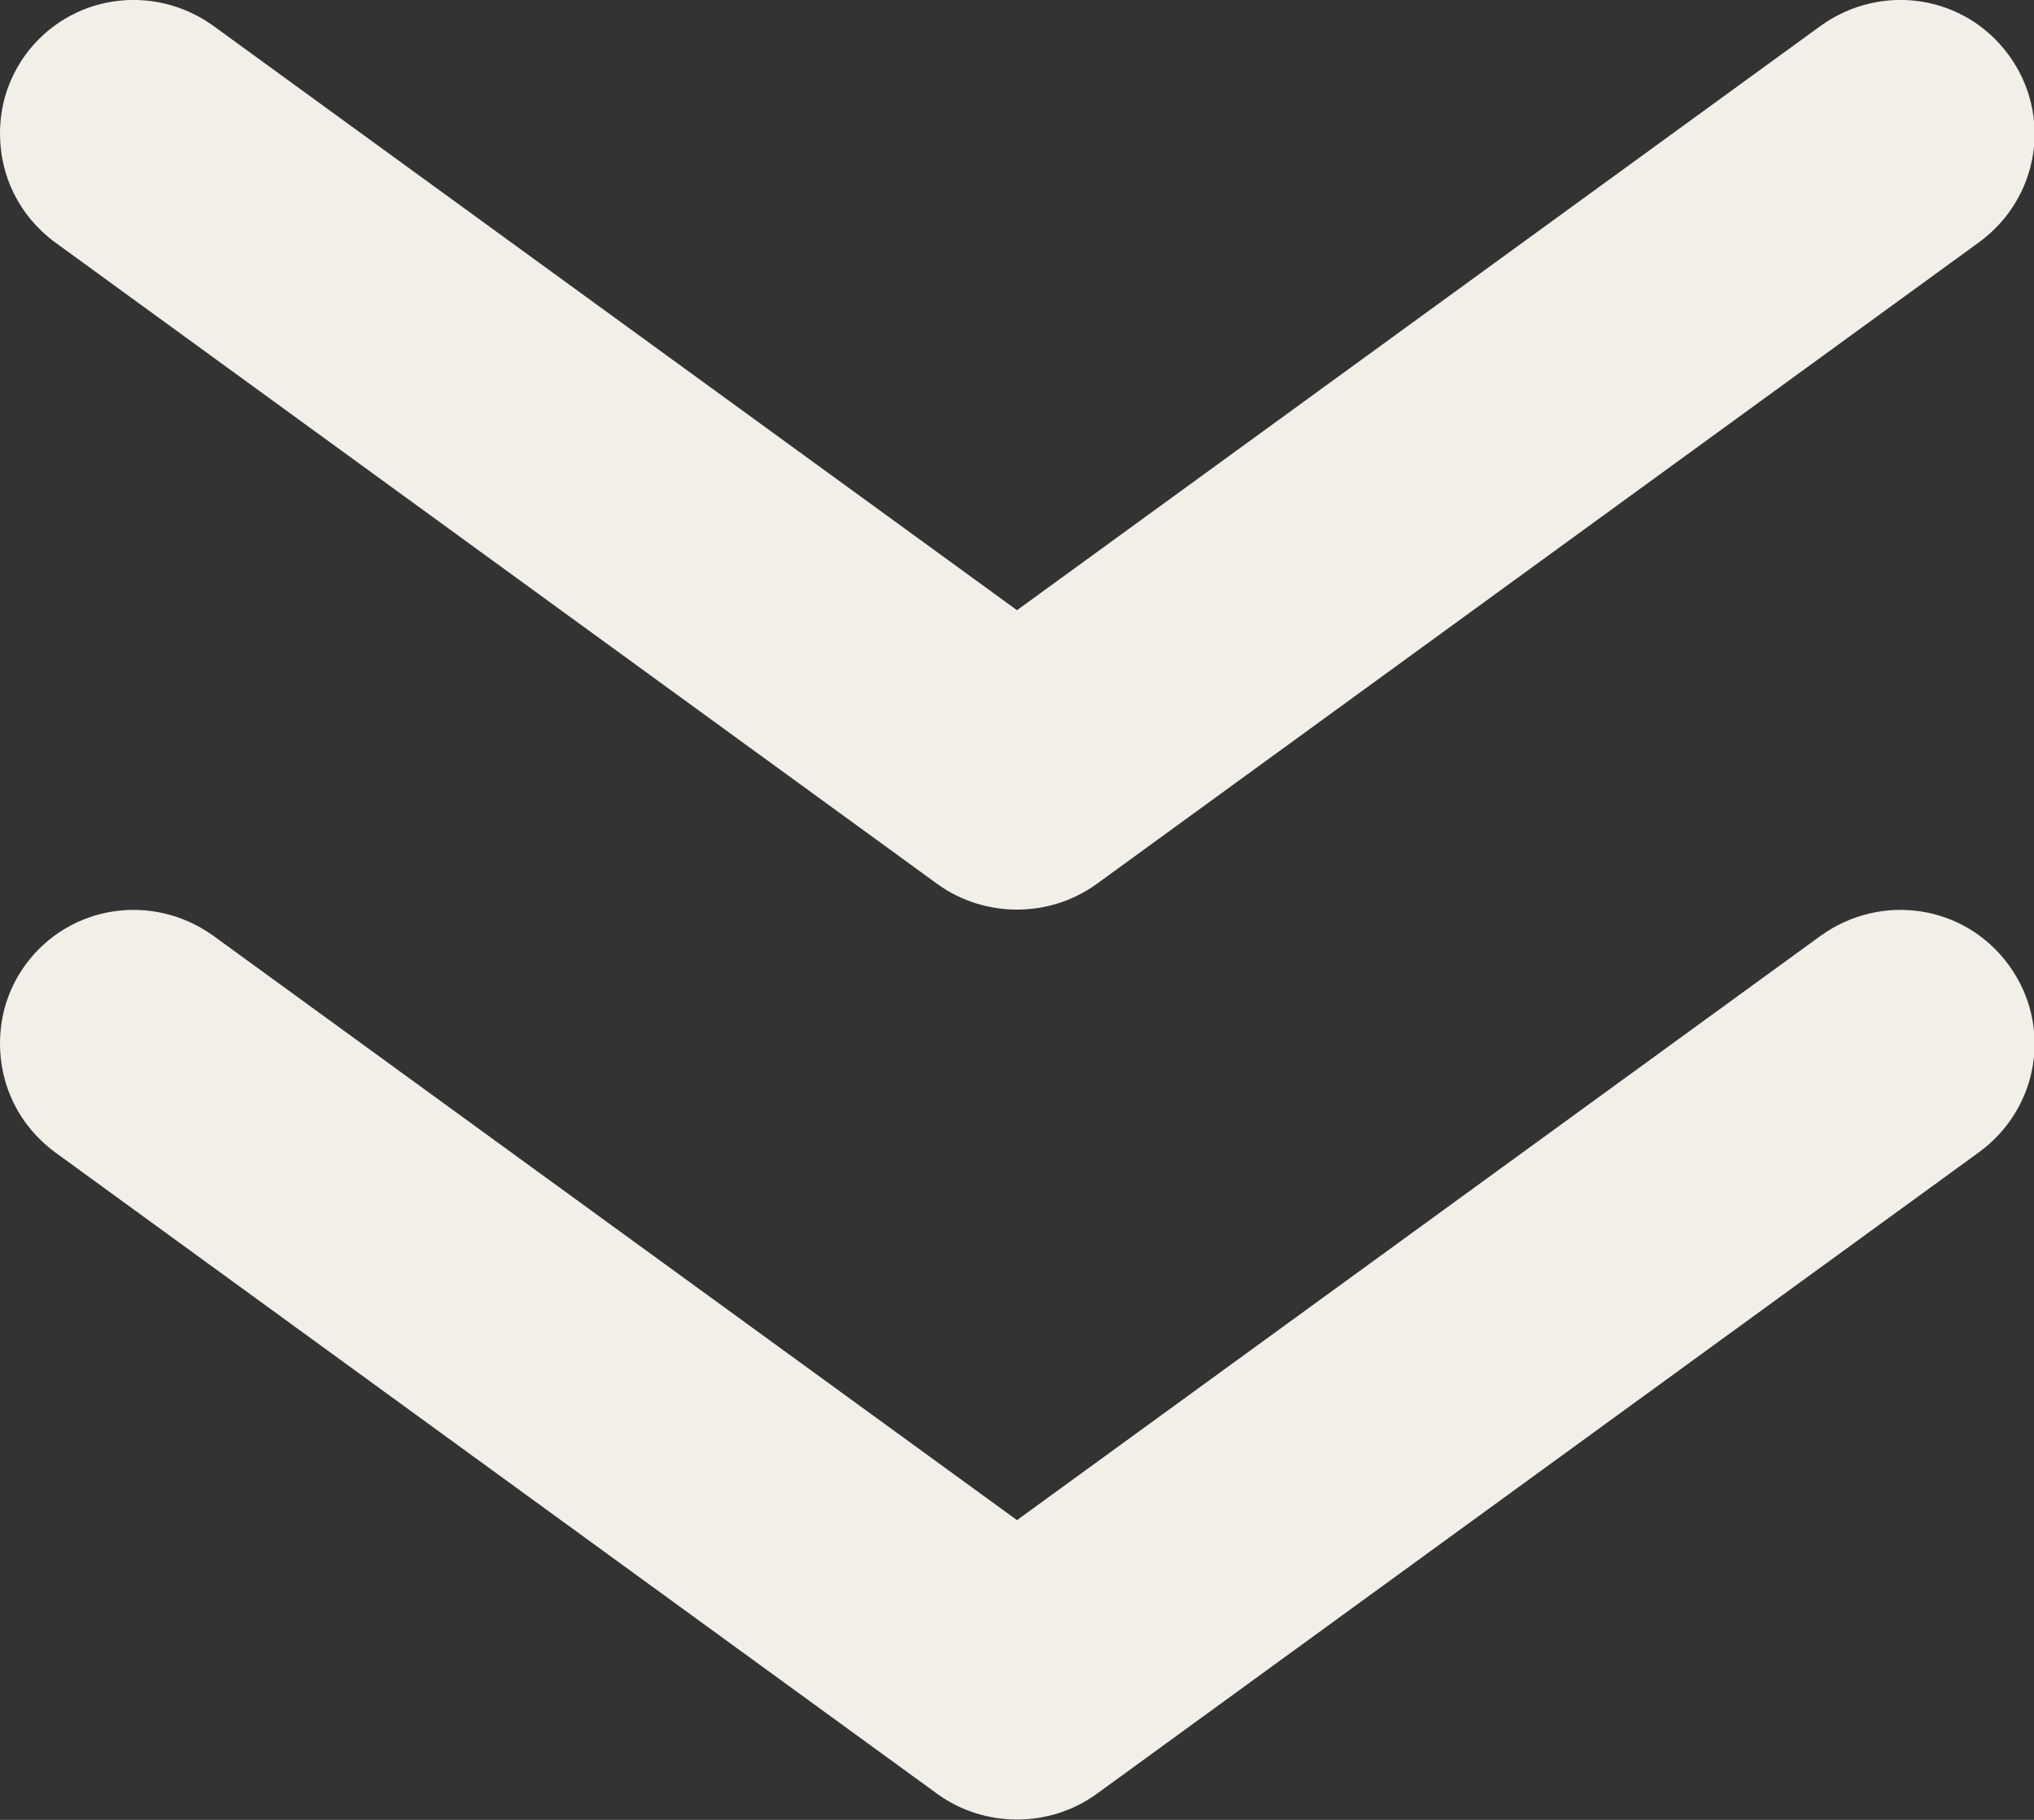 <?xml version="1.0" encoding="utf-8"?>
<!-- Generator: Adobe Illustrator 23.0.4, SVG Export Plug-In . SVG Version: 6.00 Build 0)  -->
<svg version="1.1" id="Ebene_1" xmlns="http://www.w3.org/2000/svg" xmlns:xlink="http://www.w3.org/1999/xlink" x="0px" y="0px"
	 viewBox="0 0 15.2 13.6" style="enable-background:new 0 0 15.2 13.6;" xml:space="preserve">
<rect x="0" y="0" width="15.2" height="13.6" fill="#333333" stroke="none"/>
<style type="text/css">
	.st0{fill:#F2EEE8;}
</style>
<g>
	<g>
		<g>
			<path class="st0" d="M0,7.8c0-0.21,0.06-0.41,0.19-0.59c0.33-0.45,0.95-0.54,1.4-0.22l6.01,4.37l6.01-4.37
				c0.45-0.32,1.07-0.23,1.4,0.22c0.33,0.45,0.23,1.07-0.22,1.4l-6.6,4.8c-0.35,0.25-0.83,0.25-1.18,0l-6.6-4.8
				C0.14,8.41,0,8.11,0,7.8L0,7.8z"/>
		</g>
	</g>
	<g>
		<g>
			<path class="st0" d="M0,1c0-0.21,0.06-0.41,0.19-0.59c0.33-0.45,0.95-0.54,1.4-0.22L7.6,4.56l6.01-4.37
				c0.45-0.32,1.07-0.23,1.4,0.22c0.33,0.45,0.23,1.07-0.22,1.4l-6.6,4.8c-0.35,0.25-0.83,0.25-1.18,0l-6.6-4.8
				C0.14,1.61,0,1.31,0,1L0,1z"/>
		</g>
	</g>
</g>
</svg>
